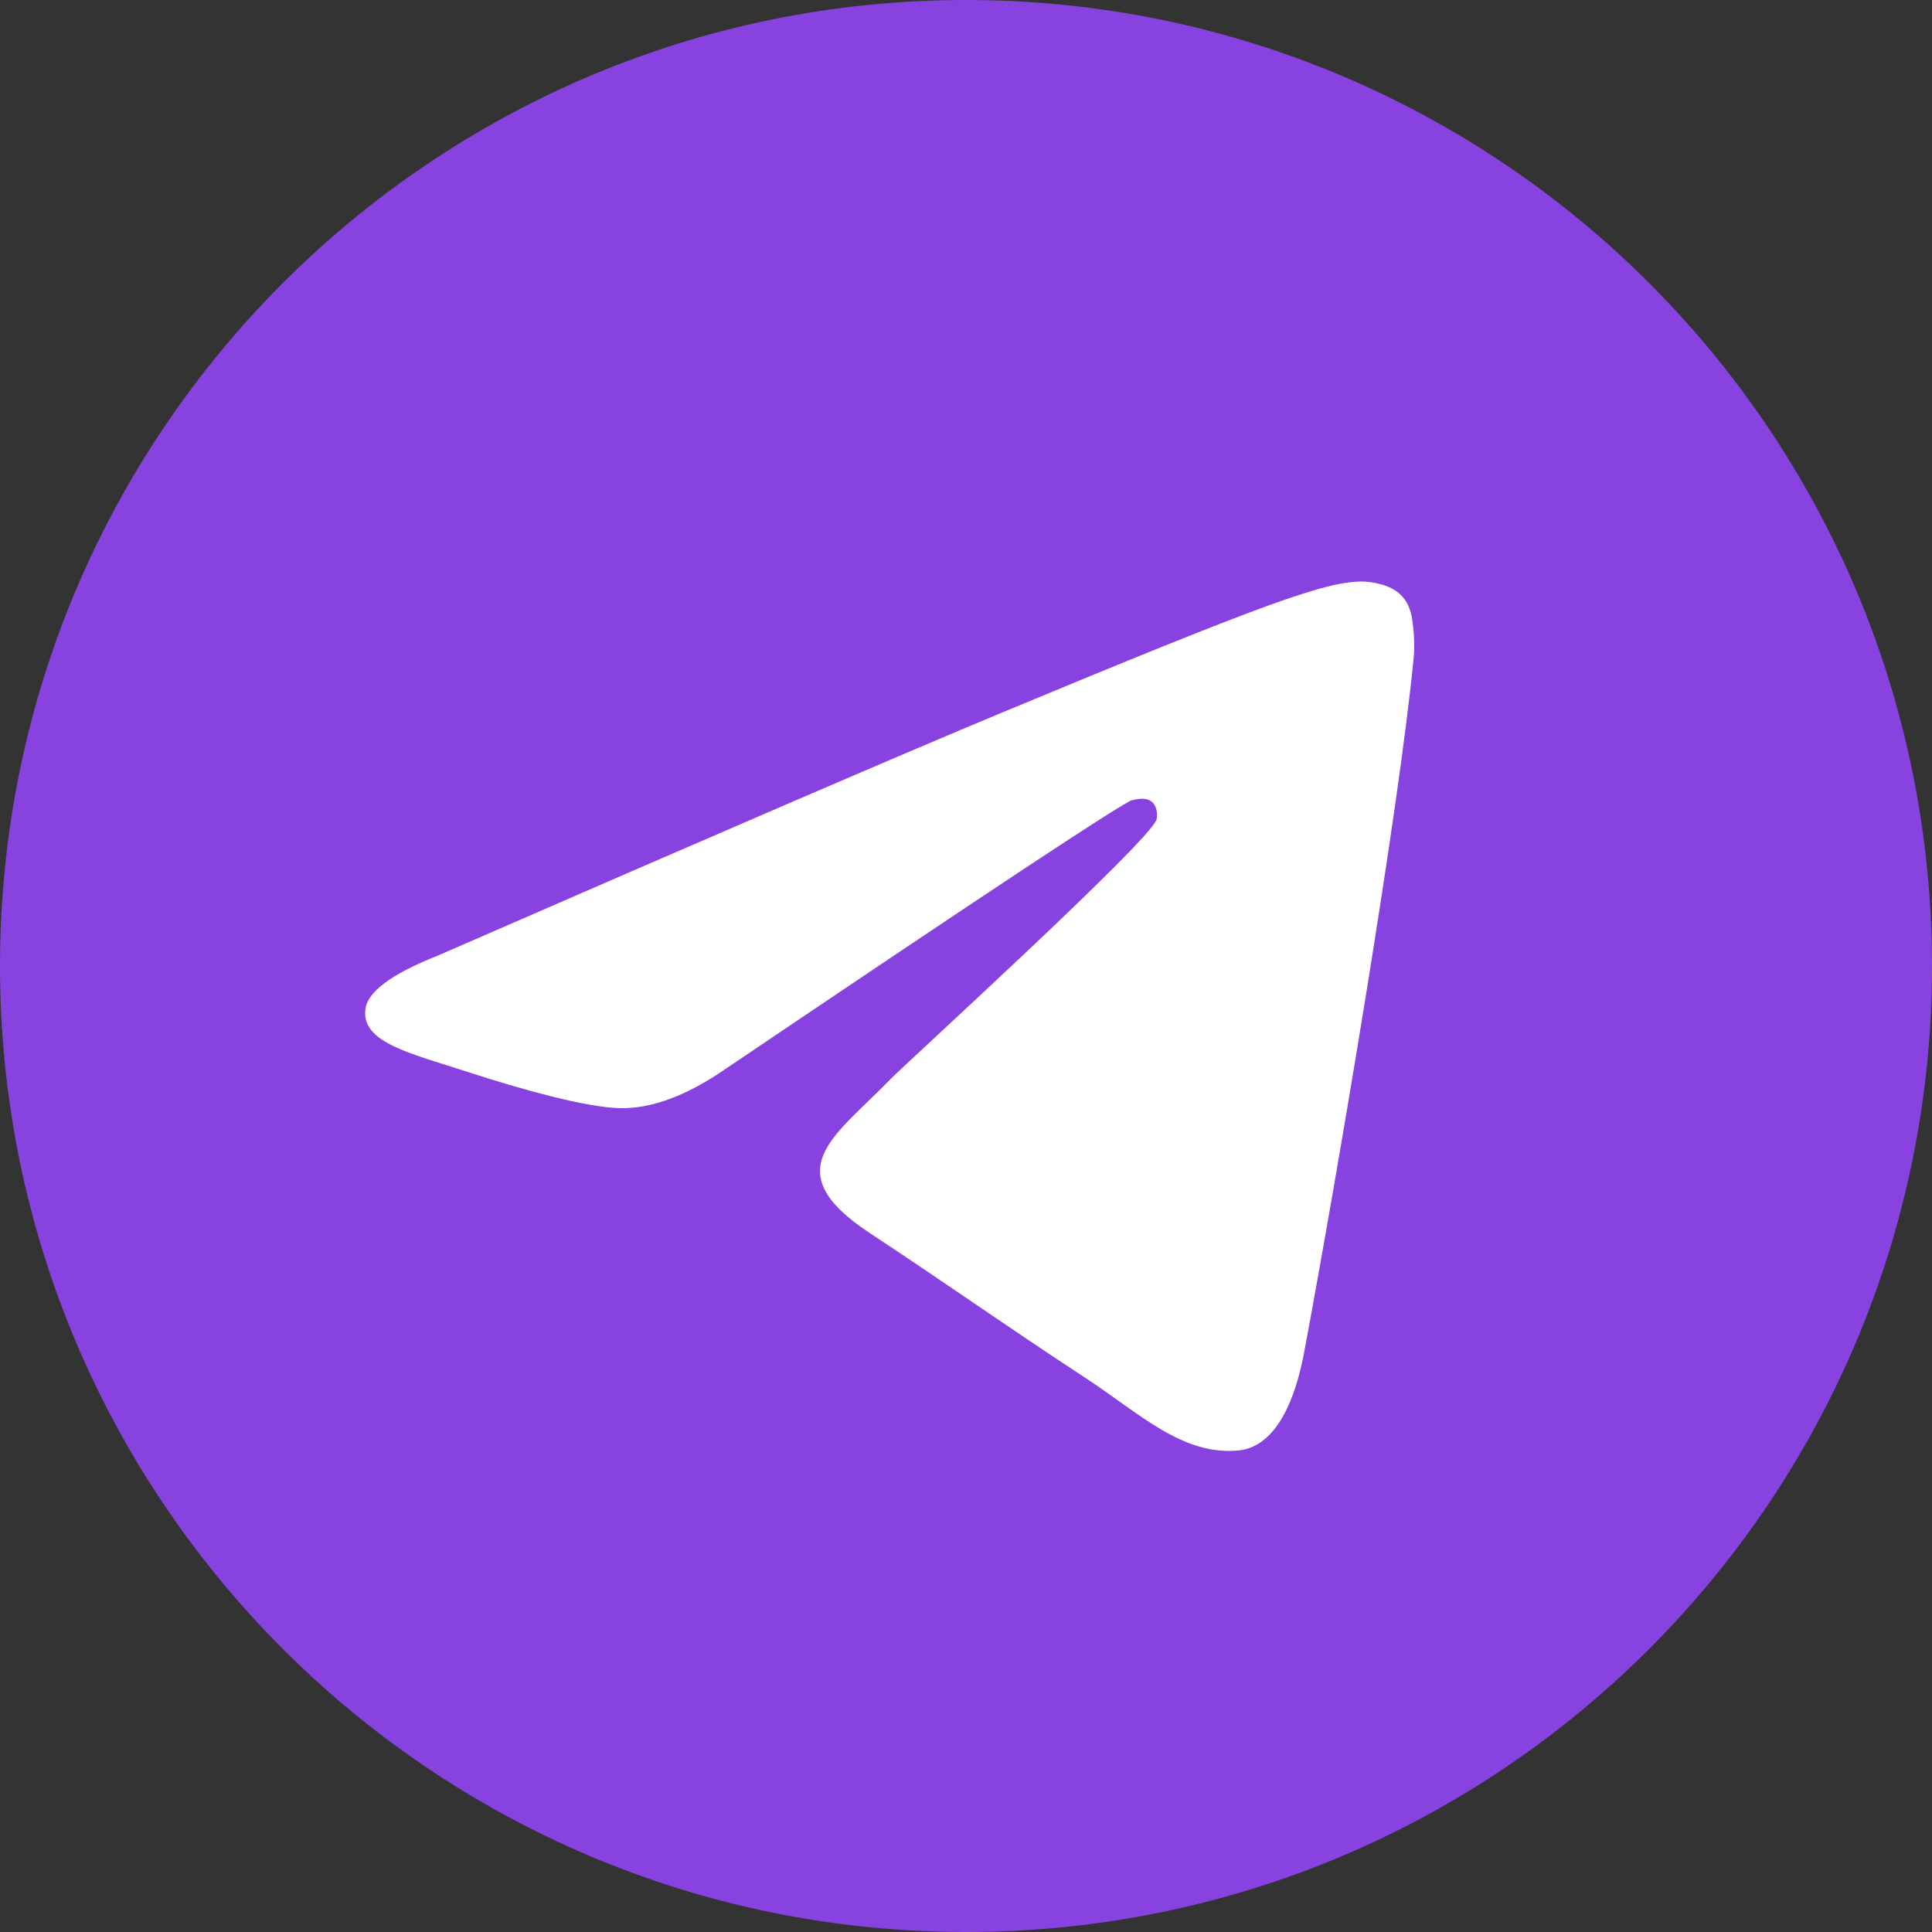 <?xml version="1.0" encoding="UTF-8"?> <svg xmlns:xlink="http://www.w3.org/1999/xlink" xmlns="http://www.w3.org/2000/svg" width="48" height="48" viewBox="0 0 48 48" fill="none"><rect x="0" y="0" width="48" height="48" fill="#333333" stroke="none"/><g clip-path="url(#clip0_634_390)"><path d="M24 48C37.255 48 48 37.255 48 24C48 10.745 37.255 0 24 0C10.745 0 0 10.745 0 24C0 37.255 10.745 48 24 48Z" fill="#8842DF"></path><path fill-rule="evenodd" clip-rule="evenodd" d="M10.864 23.747C17.86 20.698 22.526 18.689 24.86 17.718C31.525 14.946 32.91 14.464 33.812 14.448C34.011 14.445 34.455 14.494 34.742 14.727C34.985 14.924 35.052 15.19 35.084 15.377C35.116 15.564 35.156 15.989 35.124 16.322C34.763 20.117 33.2 29.326 32.405 33.577C32.069 35.375 31.406 35.978 30.765 36.037C29.371 36.166 28.313 35.116 26.963 34.231C24.851 32.847 23.657 31.985 21.607 30.634C19.237 29.072 20.773 28.214 22.124 26.811C22.477 26.444 28.618 20.859 28.737 20.352C28.752 20.289 28.766 20.052 28.625 19.928C28.485 19.803 28.278 19.846 28.128 19.88C27.916 19.928 24.542 22.158 18.005 26.571C17.047 27.228 16.18 27.549 15.402 27.532C14.545 27.514 12.897 27.047 11.672 26.649C10.169 26.161 8.974 25.902 9.078 25.073C9.132 24.64 9.727 24.198 10.864 23.747Z" fill="white"></path></g><defs><clipPath id="clip0_634_390"><rect width="48" height="48" fill="white"></rect></clipPath></defs></svg> 